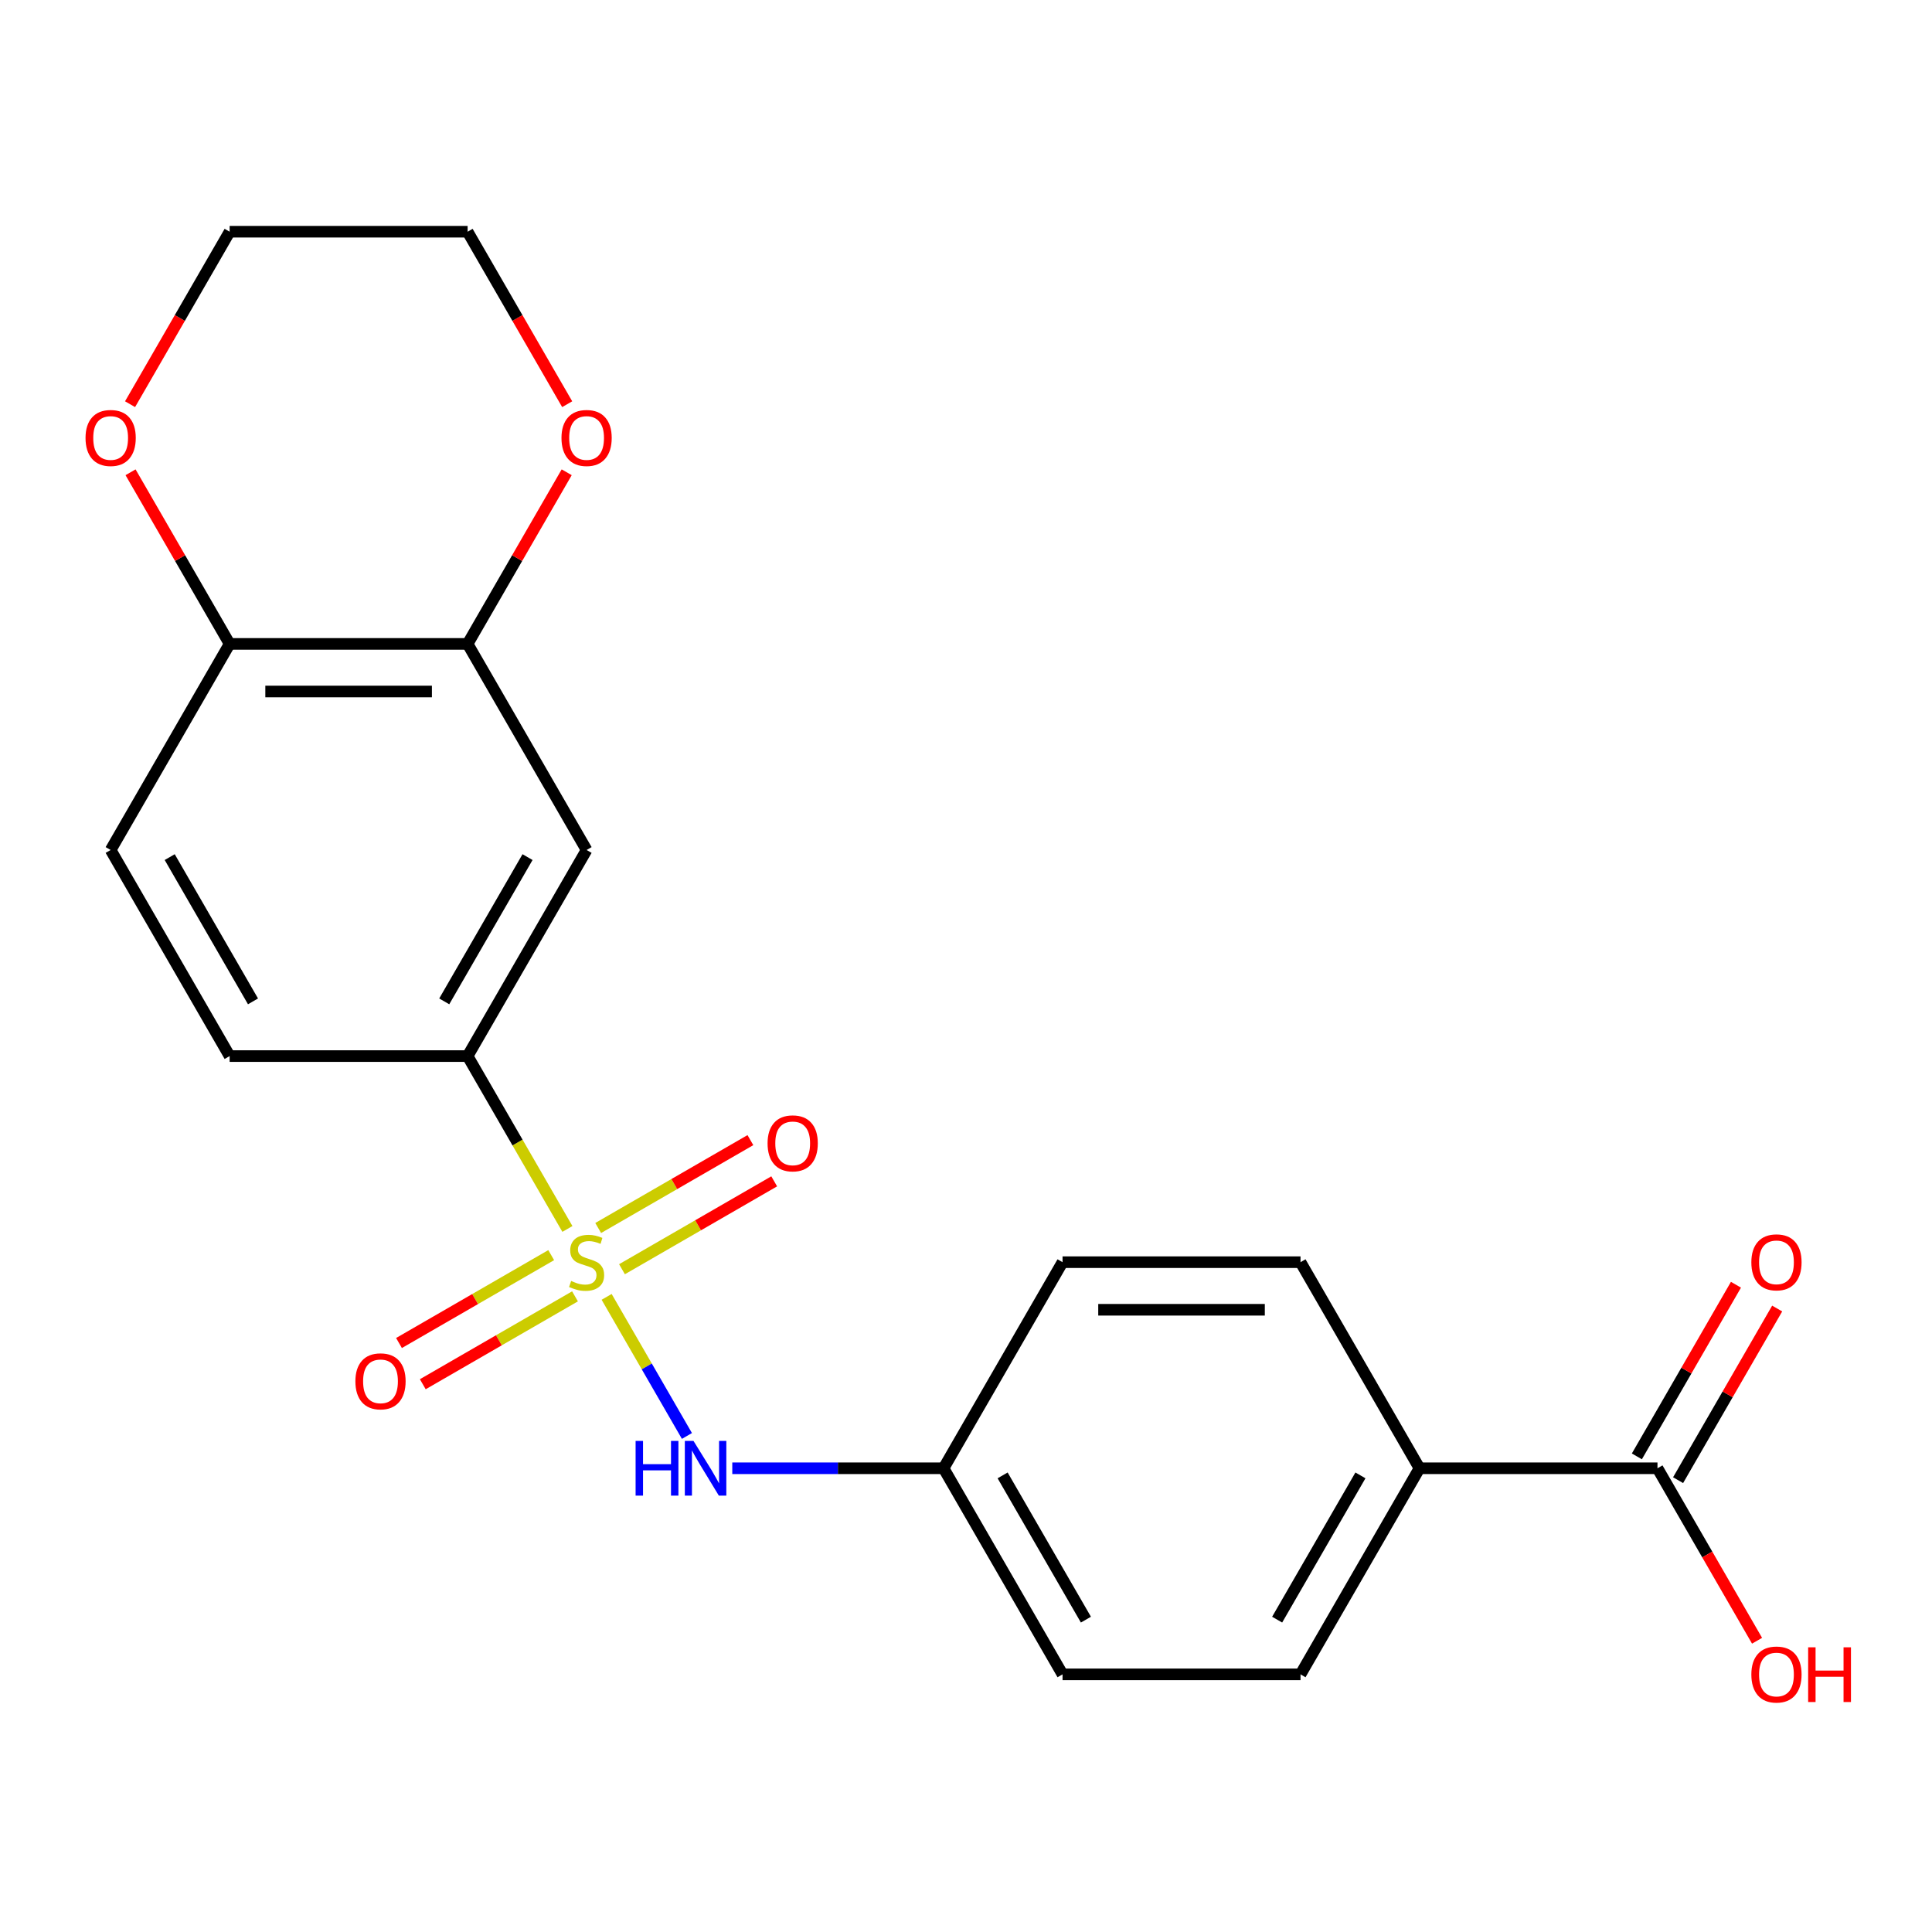 <?xml version='1.0' encoding='iso-8859-1'?>
<svg version='1.1' baseProfile='full'
              xmlns='http://www.w3.org/2000/svg'
                      xmlns:rdkit='http://www.rdkit.org/xml'
                      xmlns:xlink='http://www.w3.org/1999/xlink'
                  xml:space='preserve'
width='1000px' height='1000px' viewBox='0 0 1000 1000'>
<!-- END OF HEADER -->
<rect style='opacity:1.0;fill:#FFFFFF;stroke:none' width='1000' height='1000' x='0' y='0'> </rect>
<path class='bond-0' d='M 293.691,636.101 L 267.862,591.365' style='fill:none;fill-rule:evenodd;stroke:#CCCC00;stroke-width:6px;stroke-linecap:butt;stroke-linejoin:miter;stroke-opacity:1' />
<path class='bond-0' d='M 267.862,591.365 L 242.034,546.628' style='fill:none;fill-rule:evenodd;stroke:#000000;stroke-width:6px;stroke-linecap:butt;stroke-linejoin:miter;stroke-opacity:1' />
<path class='bond-1' d='M 313.99,671.26 L 334.772,707.256' style='fill:none;fill-rule:evenodd;stroke:#CCCC00;stroke-width:6px;stroke-linecap:butt;stroke-linejoin:miter;stroke-opacity:1' />
<path class='bond-1' d='M 334.772,707.256 L 355.555,743.252' style='fill:none;fill-rule:evenodd;stroke:#0000FF;stroke-width:6px;stroke-linecap:butt;stroke-linejoin:miter;stroke-opacity:1' />
<path class='bond-5' d='M 285.303,649.654 L 245.91,672.397' style='fill:none;fill-rule:evenodd;stroke:#CCCC00;stroke-width:6px;stroke-linecap:butt;stroke-linejoin:miter;stroke-opacity:1' />
<path class='bond-5' d='M 245.91,672.397 L 206.518,695.14' style='fill:none;fill-rule:evenodd;stroke:#FF0000;stroke-width:6px;stroke-linecap:butt;stroke-linejoin:miter;stroke-opacity:1' />
<path class='bond-5' d='M 297.62,670.988 L 258.228,693.731' style='fill:none;fill-rule:evenodd;stroke:#CCCC00;stroke-width:6px;stroke-linecap:butt;stroke-linejoin:miter;stroke-opacity:1' />
<path class='bond-5' d='M 258.228,693.731 L 218.836,716.475' style='fill:none;fill-rule:evenodd;stroke:#FF0000;stroke-width:6px;stroke-linecap:butt;stroke-linejoin:miter;stroke-opacity:1' />
<path class='bond-6' d='M 321.939,656.948 L 361.332,634.204' style='fill:none;fill-rule:evenodd;stroke:#CCCC00;stroke-width:6px;stroke-linecap:butt;stroke-linejoin:miter;stroke-opacity:1' />
<path class='bond-6' d='M 361.332,634.204 L 400.724,611.461' style='fill:none;fill-rule:evenodd;stroke:#FF0000;stroke-width:6px;stroke-linecap:butt;stroke-linejoin:miter;stroke-opacity:1' />
<path class='bond-6' d='M 309.622,635.613 L 349.014,612.87' style='fill:none;fill-rule:evenodd;stroke:#CCCC00;stroke-width:6px;stroke-linecap:butt;stroke-linejoin:miter;stroke-opacity:1' />
<path class='bond-6' d='M 349.014,612.87 L 388.406,590.127' style='fill:none;fill-rule:evenodd;stroke:#FF0000;stroke-width:6px;stroke-linecap:butt;stroke-linejoin:miter;stroke-opacity:1' />
<path class='bond-2' d='M 242.034,546.628 L 303.621,439.955' style='fill:none;fill-rule:evenodd;stroke:#000000;stroke-width:6px;stroke-linecap:butt;stroke-linejoin:miter;stroke-opacity:1' />
<path class='bond-2' d='M 229.937,518.31 L 273.048,443.639' style='fill:none;fill-rule:evenodd;stroke:#000000;stroke-width:6px;stroke-linecap:butt;stroke-linejoin:miter;stroke-opacity:1' />
<path class='bond-12' d='M 242.034,546.628 L 118.859,546.628' style='fill:none;fill-rule:evenodd;stroke:#000000;stroke-width:6px;stroke-linecap:butt;stroke-linejoin:miter;stroke-opacity:1' />
<path class='bond-14' d='M 379.028,759.973 L 433.706,759.973' style='fill:none;fill-rule:evenodd;stroke:#0000FF;stroke-width:6px;stroke-linecap:butt;stroke-linejoin:miter;stroke-opacity:1' />
<path class='bond-14' d='M 433.706,759.973 L 488.383,759.973' style='fill:none;fill-rule:evenodd;stroke:#000000;stroke-width:6px;stroke-linecap:butt;stroke-linejoin:miter;stroke-opacity:1' />
<path class='bond-3' d='M 303.621,439.955 L 242.034,333.283' style='fill:none;fill-rule:evenodd;stroke:#000000;stroke-width:6px;stroke-linecap:butt;stroke-linejoin:miter;stroke-opacity:1' />
<path class='bond-9' d='M 242.034,333.283 L 267.677,288.866' style='fill:none;fill-rule:evenodd;stroke:#000000;stroke-width:6px;stroke-linecap:butt;stroke-linejoin:miter;stroke-opacity:1' />
<path class='bond-9' d='M 267.677,288.866 L 293.321,244.45' style='fill:none;fill-rule:evenodd;stroke:#FF0000;stroke-width:6px;stroke-linecap:butt;stroke-linejoin:miter;stroke-opacity:1' />
<path class='bond-23' d='M 242.034,333.283 L 118.859,333.283' style='fill:none;fill-rule:evenodd;stroke:#000000;stroke-width:6px;stroke-linecap:butt;stroke-linejoin:miter;stroke-opacity:1' />
<path class='bond-23' d='M 223.557,357.918 L 137.335,357.918' style='fill:none;fill-rule:evenodd;stroke:#000000;stroke-width:6px;stroke-linecap:butt;stroke-linejoin:miter;stroke-opacity:1' />
<path class='bond-4' d='M 857.908,759.973 L 734.733,759.973' style='fill:none;fill-rule:evenodd;stroke:#000000;stroke-width:6px;stroke-linecap:butt;stroke-linejoin:miter;stroke-opacity:1' />
<path class='bond-11' d='M 868.575,766.132 L 894.219,721.715' style='fill:none;fill-rule:evenodd;stroke:#000000;stroke-width:6px;stroke-linecap:butt;stroke-linejoin:miter;stroke-opacity:1' />
<path class='bond-11' d='M 894.219,721.715 L 919.863,677.299' style='fill:none;fill-rule:evenodd;stroke:#FF0000;stroke-width:6px;stroke-linecap:butt;stroke-linejoin:miter;stroke-opacity:1' />
<path class='bond-11' d='M 847.241,753.815 L 872.885,709.398' style='fill:none;fill-rule:evenodd;stroke:#000000;stroke-width:6px;stroke-linecap:butt;stroke-linejoin:miter;stroke-opacity:1' />
<path class='bond-11' d='M 872.885,709.398 L 898.529,664.981' style='fill:none;fill-rule:evenodd;stroke:#FF0000;stroke-width:6px;stroke-linecap:butt;stroke-linejoin:miter;stroke-opacity:1' />
<path class='bond-17' d='M 857.908,759.973 L 883.679,804.61' style='fill:none;fill-rule:evenodd;stroke:#000000;stroke-width:6px;stroke-linecap:butt;stroke-linejoin:miter;stroke-opacity:1' />
<path class='bond-17' d='M 883.679,804.61 L 909.45,849.246' style='fill:none;fill-rule:evenodd;stroke:#FF0000;stroke-width:6px;stroke-linecap:butt;stroke-linejoin:miter;stroke-opacity:1' />
<path class='bond-7' d='M 118.859,333.283 L 57.271,439.955' style='fill:none;fill-rule:evenodd;stroke:#000000;stroke-width:6px;stroke-linecap:butt;stroke-linejoin:miter;stroke-opacity:1' />
<path class='bond-10' d='M 118.859,333.283 L 93.215,288.866' style='fill:none;fill-rule:evenodd;stroke:#000000;stroke-width:6px;stroke-linecap:butt;stroke-linejoin:miter;stroke-opacity:1' />
<path class='bond-10' d='M 93.215,288.866 L 67.571,244.45' style='fill:none;fill-rule:evenodd;stroke:#FF0000;stroke-width:6px;stroke-linecap:butt;stroke-linejoin:miter;stroke-opacity:1' />
<path class='bond-8' d='M 734.733,759.973 L 673.146,866.646' style='fill:none;fill-rule:evenodd;stroke:#000000;stroke-width:6px;stroke-linecap:butt;stroke-linejoin:miter;stroke-opacity:1' />
<path class='bond-8' d='M 704.16,763.657 L 661.049,838.327' style='fill:none;fill-rule:evenodd;stroke:#000000;stroke-width:6px;stroke-linecap:butt;stroke-linejoin:miter;stroke-opacity:1' />
<path class='bond-22' d='M 734.733,759.973 L 673.146,653.301' style='fill:none;fill-rule:evenodd;stroke:#000000;stroke-width:6px;stroke-linecap:butt;stroke-linejoin:miter;stroke-opacity:1' />
<path class='bond-20' d='M 293.575,209.211 L 267.804,164.574' style='fill:none;fill-rule:evenodd;stroke:#FF0000;stroke-width:6px;stroke-linecap:butt;stroke-linejoin:miter;stroke-opacity:1' />
<path class='bond-20' d='M 267.804,164.574 L 242.034,119.938' style='fill:none;fill-rule:evenodd;stroke:#000000;stroke-width:6px;stroke-linecap:butt;stroke-linejoin:miter;stroke-opacity:1' />
<path class='bond-21' d='M 67.317,209.211 L 93.088,164.574' style='fill:none;fill-rule:evenodd;stroke:#FF0000;stroke-width:6px;stroke-linecap:butt;stroke-linejoin:miter;stroke-opacity:1' />
<path class='bond-21' d='M 93.088,164.574 L 118.859,119.938' style='fill:none;fill-rule:evenodd;stroke:#000000;stroke-width:6px;stroke-linecap:butt;stroke-linejoin:miter;stroke-opacity:1' />
<path class='bond-13' d='M 118.859,546.628 L 57.271,439.955' style='fill:none;fill-rule:evenodd;stroke:#000000;stroke-width:6px;stroke-linecap:butt;stroke-linejoin:miter;stroke-opacity:1' />
<path class='bond-13' d='M 130.955,518.31 L 87.844,443.639' style='fill:none;fill-rule:evenodd;stroke:#000000;stroke-width:6px;stroke-linecap:butt;stroke-linejoin:miter;stroke-opacity:1' />
<path class='bond-18' d='M 488.383,759.973 L 549.971,653.301' style='fill:none;fill-rule:evenodd;stroke:#000000;stroke-width:6px;stroke-linecap:butt;stroke-linejoin:miter;stroke-opacity:1' />
<path class='bond-19' d='M 488.383,759.973 L 549.971,866.646' style='fill:none;fill-rule:evenodd;stroke:#000000;stroke-width:6px;stroke-linecap:butt;stroke-linejoin:miter;stroke-opacity:1' />
<path class='bond-19' d='M 518.956,763.657 L 562.067,838.327' style='fill:none;fill-rule:evenodd;stroke:#000000;stroke-width:6px;stroke-linecap:butt;stroke-linejoin:miter;stroke-opacity:1' />
<path class='bond-15' d='M 673.146,866.646 L 549.971,866.646' style='fill:none;fill-rule:evenodd;stroke:#000000;stroke-width:6px;stroke-linecap:butt;stroke-linejoin:miter;stroke-opacity:1' />
<path class='bond-16' d='M 673.146,653.301 L 549.971,653.301' style='fill:none;fill-rule:evenodd;stroke:#000000;stroke-width:6px;stroke-linecap:butt;stroke-linejoin:miter;stroke-opacity:1' />
<path class='bond-16' d='M 654.669,677.936 L 568.447,677.936' style='fill:none;fill-rule:evenodd;stroke:#000000;stroke-width:6px;stroke-linecap:butt;stroke-linejoin:miter;stroke-opacity:1' />
<path class='bond-24' d='M 242.034,119.938 L 118.859,119.938' style='fill:none;fill-rule:evenodd;stroke:#000000;stroke-width:6px;stroke-linecap:butt;stroke-linejoin:miter;stroke-opacity:1' />
<path  class='atom-0' d='M 295.621 663.021
Q 295.941 663.141, 297.261 663.701
Q 298.581 664.261, 300.021 664.621
Q 301.501 664.941, 302.941 664.941
Q 305.621 664.941, 307.181 663.661
Q 308.741 662.341, 308.741 660.061
Q 308.741 658.501, 307.941 657.541
Q 307.181 656.581, 305.981 656.061
Q 304.781 655.541, 302.781 654.941
Q 300.261 654.181, 298.741 653.461
Q 297.261 652.741, 296.181 651.221
Q 295.141 649.701, 295.141 647.141
Q 295.141 643.581, 297.541 641.381
Q 299.981 639.181, 304.781 639.181
Q 308.061 639.181, 311.781 640.741
L 310.861 643.821
Q 307.461 642.421, 304.901 642.421
Q 302.141 642.421, 300.621 643.581
Q 299.101 644.701, 299.141 646.661
Q 299.141 648.181, 299.901 649.101
Q 300.701 650.021, 301.821 650.541
Q 302.981 651.061, 304.901 651.661
Q 307.461 652.461, 308.981 653.261
Q 310.501 654.061, 311.581 655.701
Q 312.701 657.301, 312.701 660.061
Q 312.701 663.981, 310.061 666.101
Q 307.461 668.181, 303.101 668.181
Q 300.581 668.181, 298.661 667.621
Q 296.781 667.101, 294.541 666.181
L 295.621 663.021
' fill='#CCCC00'/>
<path  class='atom-2' d='M 328.988 745.813
L 332.828 745.813
L 332.828 757.853
L 347.308 757.853
L 347.308 745.813
L 351.148 745.813
L 351.148 774.133
L 347.308 774.133
L 347.308 761.053
L 332.828 761.053
L 332.828 774.133
L 328.988 774.133
L 328.988 745.813
' fill='#0000FF'/>
<path  class='atom-2' d='M 358.948 745.813
L 368.228 760.813
Q 369.148 762.293, 370.628 764.973
Q 372.108 767.653, 372.188 767.813
L 372.188 745.813
L 375.948 745.813
L 375.948 774.133
L 372.068 774.133
L 362.108 757.733
Q 360.948 755.813, 359.708 753.613
Q 358.508 751.413, 358.148 750.733
L 358.148 774.133
L 354.468 774.133
L 354.468 745.813
L 358.948 745.813
' fill='#0000FF'/>
<path  class='atom-6' d='M 183.948 714.968
Q 183.948 708.168, 187.308 704.368
Q 190.668 700.568, 196.948 700.568
Q 203.228 700.568, 206.588 704.368
Q 209.948 708.168, 209.948 714.968
Q 209.948 721.848, 206.548 725.768
Q 203.148 729.648, 196.948 729.648
Q 190.708 729.648, 187.308 725.768
Q 183.948 721.888, 183.948 714.968
M 196.948 726.448
Q 201.268 726.448, 203.588 723.568
Q 205.948 720.648, 205.948 714.968
Q 205.948 709.408, 203.588 706.608
Q 201.268 703.768, 196.948 703.768
Q 192.628 703.768, 190.268 706.568
Q 187.948 709.368, 187.948 714.968
Q 187.948 720.688, 190.268 723.568
Q 192.628 726.448, 196.948 726.448
' fill='#FF0000'/>
<path  class='atom-7' d='M 397.294 591.793
Q 397.294 584.993, 400.654 581.193
Q 404.014 577.393, 410.294 577.393
Q 416.574 577.393, 419.934 581.193
Q 423.294 584.993, 423.294 591.793
Q 423.294 598.673, 419.894 602.593
Q 416.494 606.473, 410.294 606.473
Q 404.054 606.473, 400.654 602.593
Q 397.294 598.713, 397.294 591.793
M 410.294 603.273
Q 414.614 603.273, 416.934 600.393
Q 419.294 597.473, 419.294 591.793
Q 419.294 586.233, 416.934 583.433
Q 414.614 580.593, 410.294 580.593
Q 405.974 580.593, 403.614 583.393
Q 401.294 586.193, 401.294 591.793
Q 401.294 597.513, 403.614 600.393
Q 405.974 603.273, 410.294 603.273
' fill='#FF0000'/>
<path  class='atom-10' d='M 290.621 226.69
Q 290.621 219.89, 293.981 216.09
Q 297.341 212.29, 303.621 212.29
Q 309.901 212.29, 313.261 216.09
Q 316.621 219.89, 316.621 226.69
Q 316.621 233.57, 313.221 237.49
Q 309.821 241.37, 303.621 241.37
Q 297.381 241.37, 293.981 237.49
Q 290.621 233.61, 290.621 226.69
M 303.621 238.17
Q 307.941 238.17, 310.261 235.29
Q 312.621 232.37, 312.621 226.69
Q 312.621 221.13, 310.261 218.33
Q 307.941 215.49, 303.621 215.49
Q 299.301 215.49, 296.941 218.29
Q 294.621 221.09, 294.621 226.69
Q 294.621 232.41, 296.941 235.29
Q 299.301 238.17, 303.621 238.17
' fill='#FF0000'/>
<path  class='atom-11' d='M 44.271 226.69
Q 44.271 219.89, 47.631 216.09
Q 50.991 212.29, 57.271 212.29
Q 63.551 212.29, 66.911 216.09
Q 70.271 219.89, 70.271 226.69
Q 70.271 233.57, 66.871 237.49
Q 63.471 241.37, 57.271 241.37
Q 51.031 241.37, 47.631 237.49
Q 44.271 233.61, 44.271 226.69
M 57.271 238.17
Q 61.591 238.17, 63.911 235.29
Q 66.271 232.37, 66.271 226.69
Q 66.271 221.13, 63.911 218.33
Q 61.591 215.49, 57.271 215.49
Q 52.951 215.49, 50.591 218.29
Q 48.271 221.09, 48.271 226.69
Q 48.271 232.41, 50.591 235.29
Q 52.951 238.17, 57.271 238.17
' fill='#FF0000'/>
<path  class='atom-12' d='M 906.495 653.381
Q 906.495 646.581, 909.855 642.781
Q 913.215 638.981, 919.495 638.981
Q 925.775 638.981, 929.135 642.781
Q 932.495 646.581, 932.495 653.381
Q 932.495 660.261, 929.095 664.181
Q 925.695 668.061, 919.495 668.061
Q 913.255 668.061, 909.855 664.181
Q 906.495 660.301, 906.495 653.381
M 919.495 664.861
Q 923.815 664.861, 926.135 661.981
Q 928.495 659.061, 928.495 653.381
Q 928.495 647.821, 926.135 645.021
Q 923.815 642.181, 919.495 642.181
Q 915.175 642.181, 912.815 644.981
Q 910.495 647.781, 910.495 653.381
Q 910.495 659.101, 912.815 661.981
Q 915.175 664.861, 919.495 664.861
' fill='#FF0000'/>
<path  class='atom-18' d='M 906.495 866.726
Q 906.495 859.926, 909.855 856.126
Q 913.215 852.326, 919.495 852.326
Q 925.775 852.326, 929.135 856.126
Q 932.495 859.926, 932.495 866.726
Q 932.495 873.606, 929.095 877.526
Q 925.695 881.406, 919.495 881.406
Q 913.255 881.406, 909.855 877.526
Q 906.495 873.646, 906.495 866.726
M 919.495 878.206
Q 923.815 878.206, 926.135 875.326
Q 928.495 872.406, 928.495 866.726
Q 928.495 861.166, 926.135 858.366
Q 923.815 855.526, 919.495 855.526
Q 915.175 855.526, 912.815 858.326
Q 910.495 861.126, 910.495 866.726
Q 910.495 872.446, 912.815 875.326
Q 915.175 878.206, 919.495 878.206
' fill='#FF0000'/>
<path  class='atom-18' d='M 935.895 852.646
L 939.735 852.646
L 939.735 864.686
L 954.215 864.686
L 954.215 852.646
L 958.055 852.646
L 958.055 880.966
L 954.215 880.966
L 954.215 867.886
L 939.735 867.886
L 939.735 880.966
L 935.895 880.966
L 935.895 852.646
' fill='#FF0000'/>
</svg>
